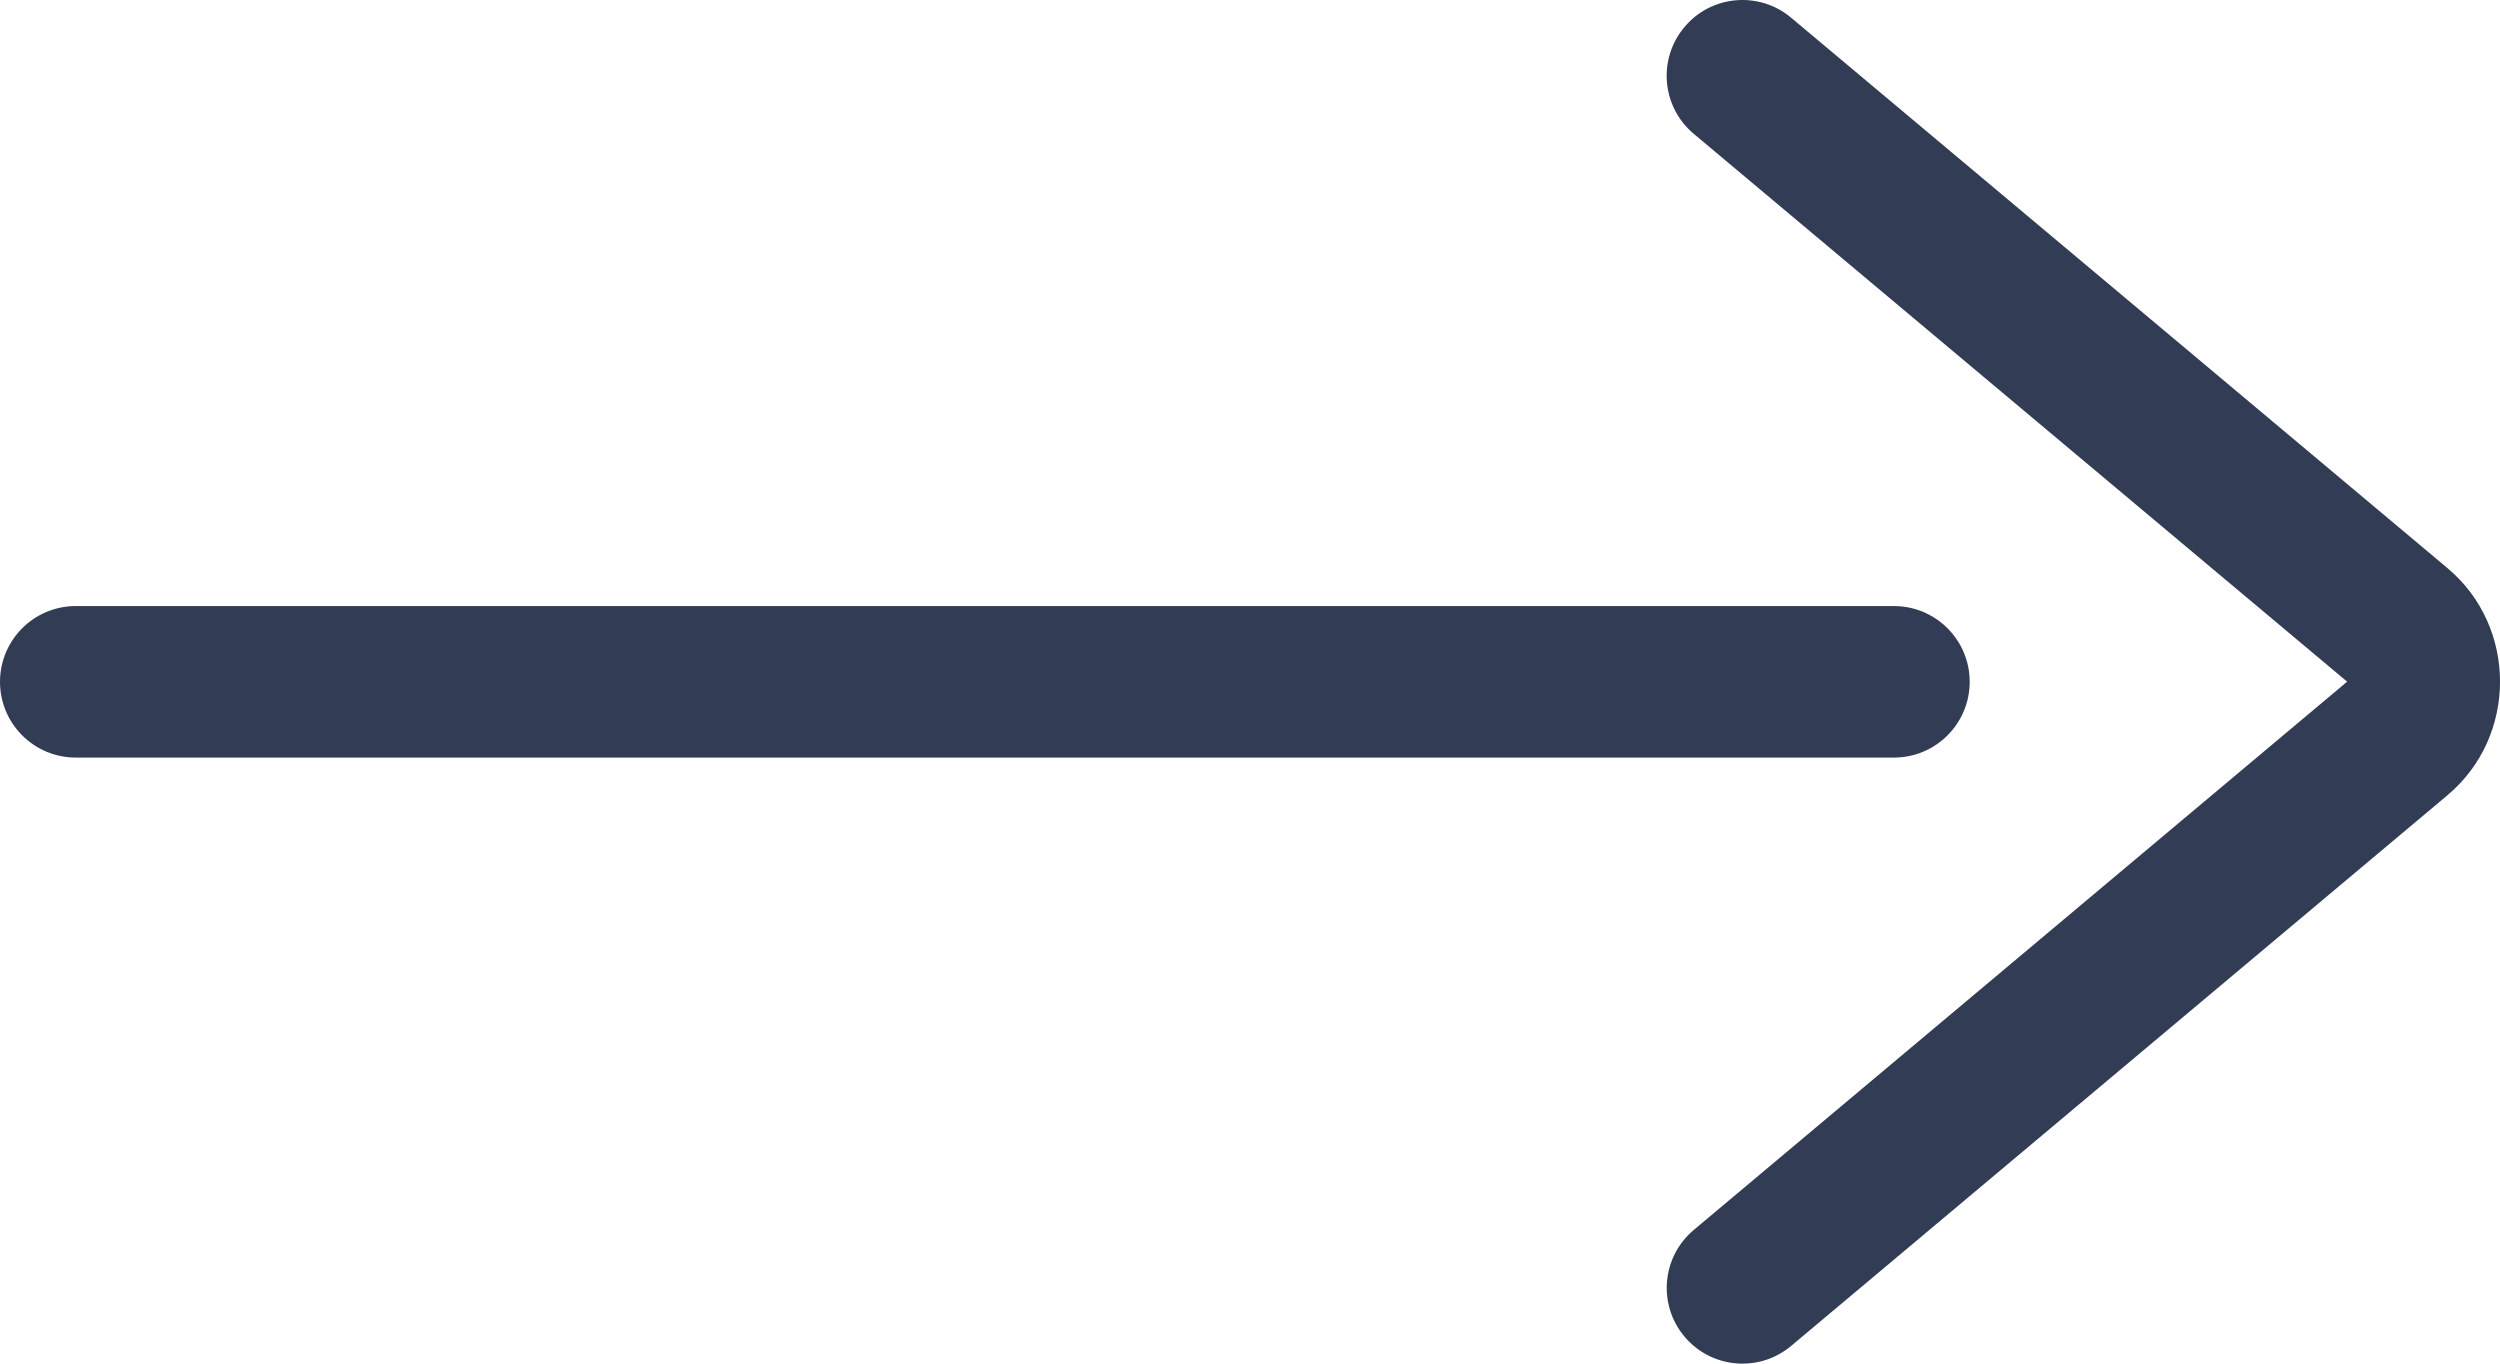 <svg width="33" height="18" viewBox="0 0 33 18" fill="none" xmlns="http://www.w3.org/2000/svg">
<path d="M25 8C25.552 8 26 8.448 26 9C26 9.552 25.552 10 25 10H1C0.448 10 0 9.552 0 9C0 8.448 0.448 8 1 8H25Z" fill="#323C55"/>
<path d="M22.234 0.358C22.588 -0.066 23.22 -0.121 23.643 0.234L32.309 7.501L32.311 7.503C33.23 8.278 33.23 9.718 32.311 10.493L32.309 10.495L23.643 17.766C23.22 18.121 22.59 18.066 22.235 17.643C21.88 17.22 21.935 16.59 22.358 16.235L30.982 8.998L22.358 1.767C21.934 1.412 21.879 0.781 22.234 0.358Z" fill="#323C55"/>
</svg>
